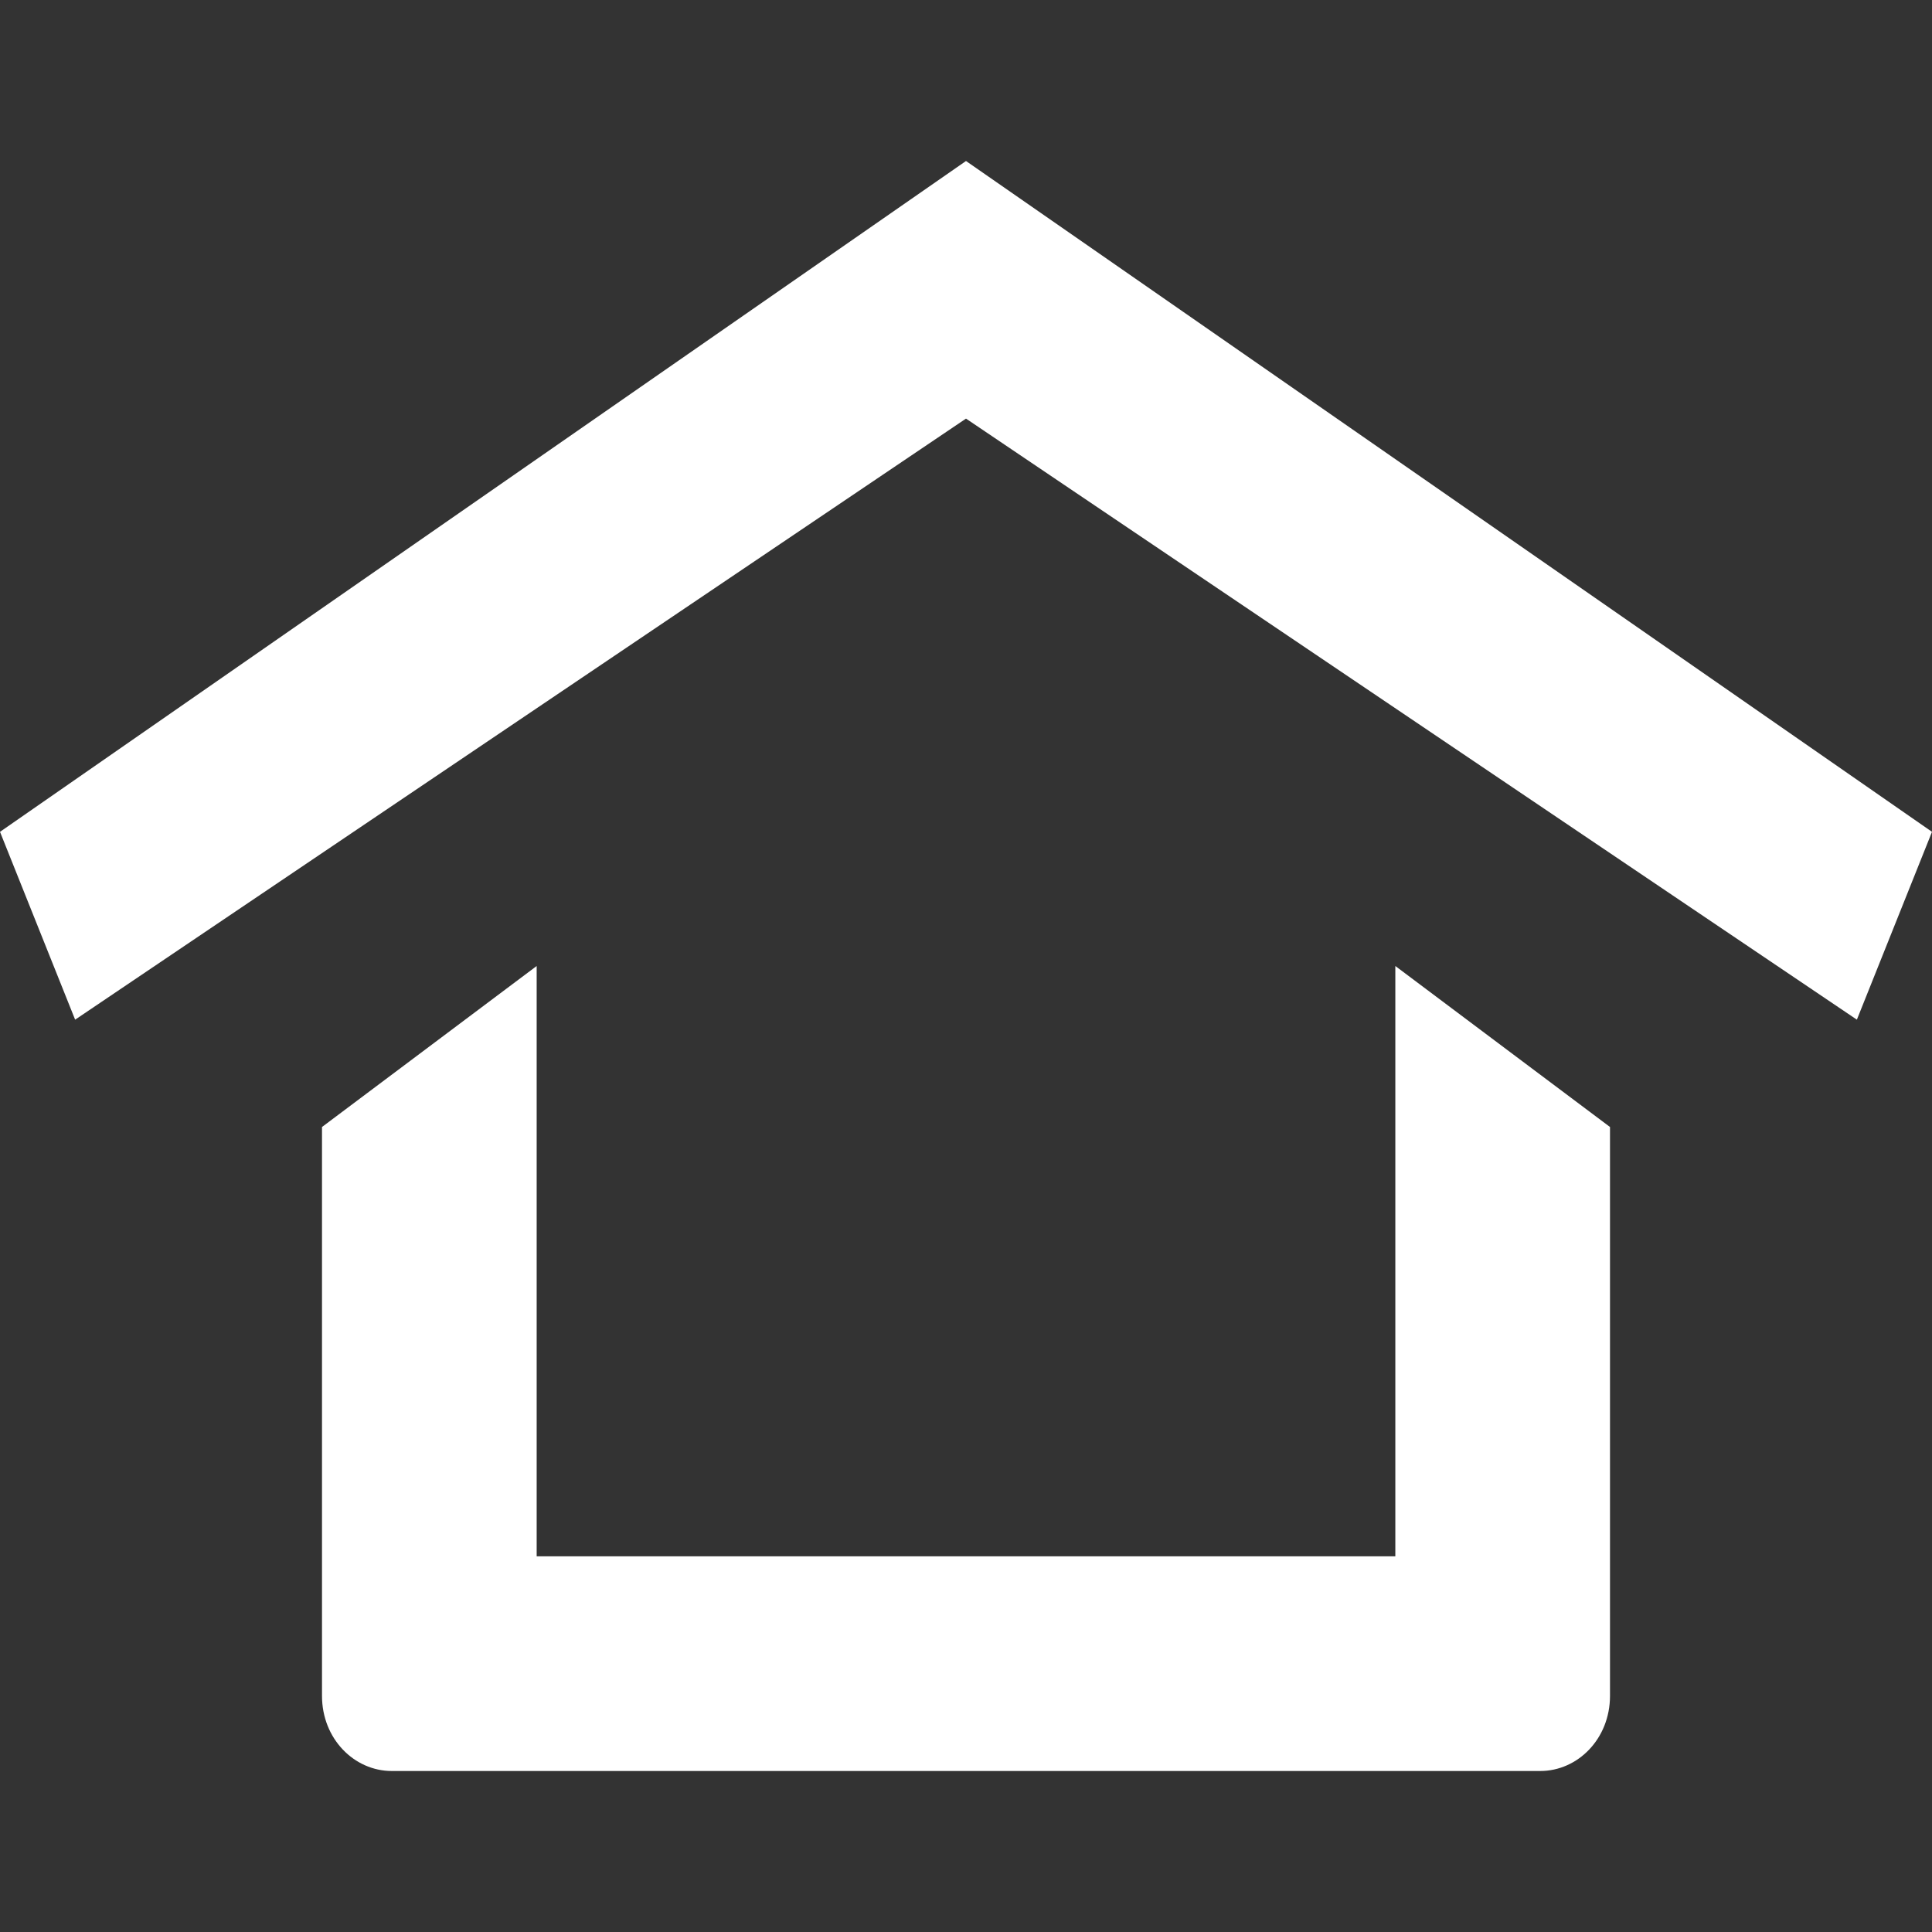 <?xml version="1.0" encoding="utf-8"?>
<!-- Generator: Adobe Illustrator 18.1.1, SVG Export Plug-In . SVG Version: 6.00 Build 0)  -->
<svg version="1.1" id="Слой_1" xmlns="http://www.w3.org/2000/svg" xmlns:xlink="http://www.w3.org/1999/xlink" x="0px" y="0px"
	 viewBox="0 0 36 36" enable-background="new 0 0 36 36" xml:space="preserve">
<rect x="0" y="0" width="36" height="36" fill="#333333" stroke="none"/>
<path fill-rule="evenodd" clip-rule="evenodd" fill="#FFFFFF" d="M34.6,19L18,7.8V3l18,12.5L34.6,19z M0,15.5L18,3v4.8L1.4,19
	L0,15.5z M10,18v11h16l0-11l4,3v10.6c0,0.8-0.6,1.4-1.3,1.4H7.3C6.6,33,6,32.4,6,31.6V21L10,18z"/>
</svg>
